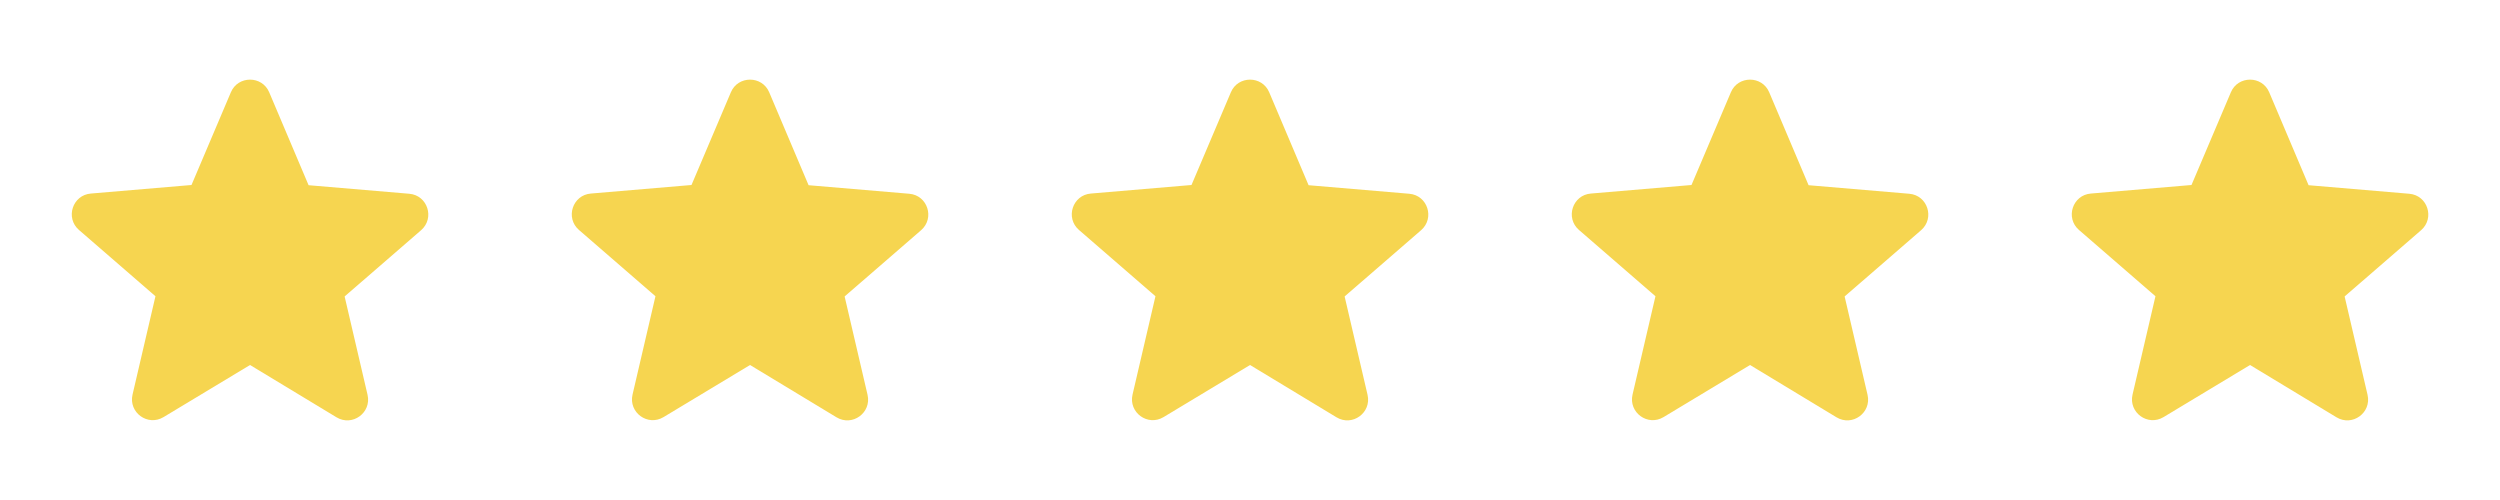 <svg width="120" height="24" viewBox="0 0 120 24" fill="none" xmlns="http://www.w3.org/2000/svg">
<path d="M12.002 17.52L16.152 20.03C16.912 20.49 17.842 19.81 17.642 18.95L16.542 14.23L20.212 11.05C20.882 10.47 20.522 9.37 19.642 9.3L14.812 8.89L12.922 4.43C12.582 3.62 11.422 3.62 11.082 4.43L9.192 8.88L4.362 9.29C3.482 9.36 3.122 10.46 3.792 11.04L7.462 14.22L6.362 18.94C6.162 19.8 7.092 20.48 7.852 20.02L12.002 17.52Z" fill="#F6D550"/>
<path d="M36.002 17.52L40.152 20.03C40.912 20.49 41.842 19.81 41.642 18.95L40.542 14.23L44.212 11.05C44.882 10.47 44.522 9.37 43.642 9.3L38.812 8.89L36.922 4.43C36.582 3.62 35.422 3.62 35.082 4.43L33.192 8.88L28.362 9.29C27.482 9.36 27.122 10.46 27.792 11.04L31.462 14.22L30.362 18.94C30.162 19.8 31.092 20.48 31.852 20.02L36.002 17.52Z" fill="#F6D550"/>
<path d="M60.002 17.52L64.152 20.03C64.912 20.49 65.842 19.81 65.642 18.95L64.542 14.23L68.212 11.05C68.882 10.47 68.522 9.37 67.642 9.3L62.812 8.89L60.922 4.43C60.582 3.62 59.422 3.62 59.082 4.43L57.192 8.88L52.362 9.29C51.482 9.36 51.122 10.46 51.792 11.04L55.462 14.22L54.362 18.94C54.162 19.8 55.092 20.48 55.852 20.02L60.002 17.52Z" fill="#F6D550"/>
<path d="M84.002 17.52L88.152 20.03C88.912 20.49 89.842 19.81 89.642 18.95L88.542 14.23L92.212 11.05C92.882 10.47 92.522 9.37 91.642 9.3L86.812 8.89L84.922 4.43C84.582 3.62 83.422 3.62 83.082 4.43L81.192 8.88L76.362 9.29C75.482 9.36 75.122 10.46 75.792 11.04L79.462 14.22L78.362 18.94C78.162 19.8 79.092 20.48 79.852 20.02L84.002 17.52Z" fill="#F6D550"/>
<path d="M108.002 17.52L112.152 20.03C112.912 20.49 113.842 19.81 113.642 18.95L112.542 14.23L116.212 11.05C116.882 10.47 116.522 9.37 115.642 9.3L110.812 8.89L108.922 4.43C108.582 3.62 107.422 3.62 107.082 4.43L105.192 8.88L100.362 9.29C99.482 9.36 99.122 10.46 99.792 11.04L103.462 14.22L102.362 18.94C102.162 19.8 103.092 20.48 103.852 20.02L108.002 17.52Z" fill="#F6D550"/>
</svg>
